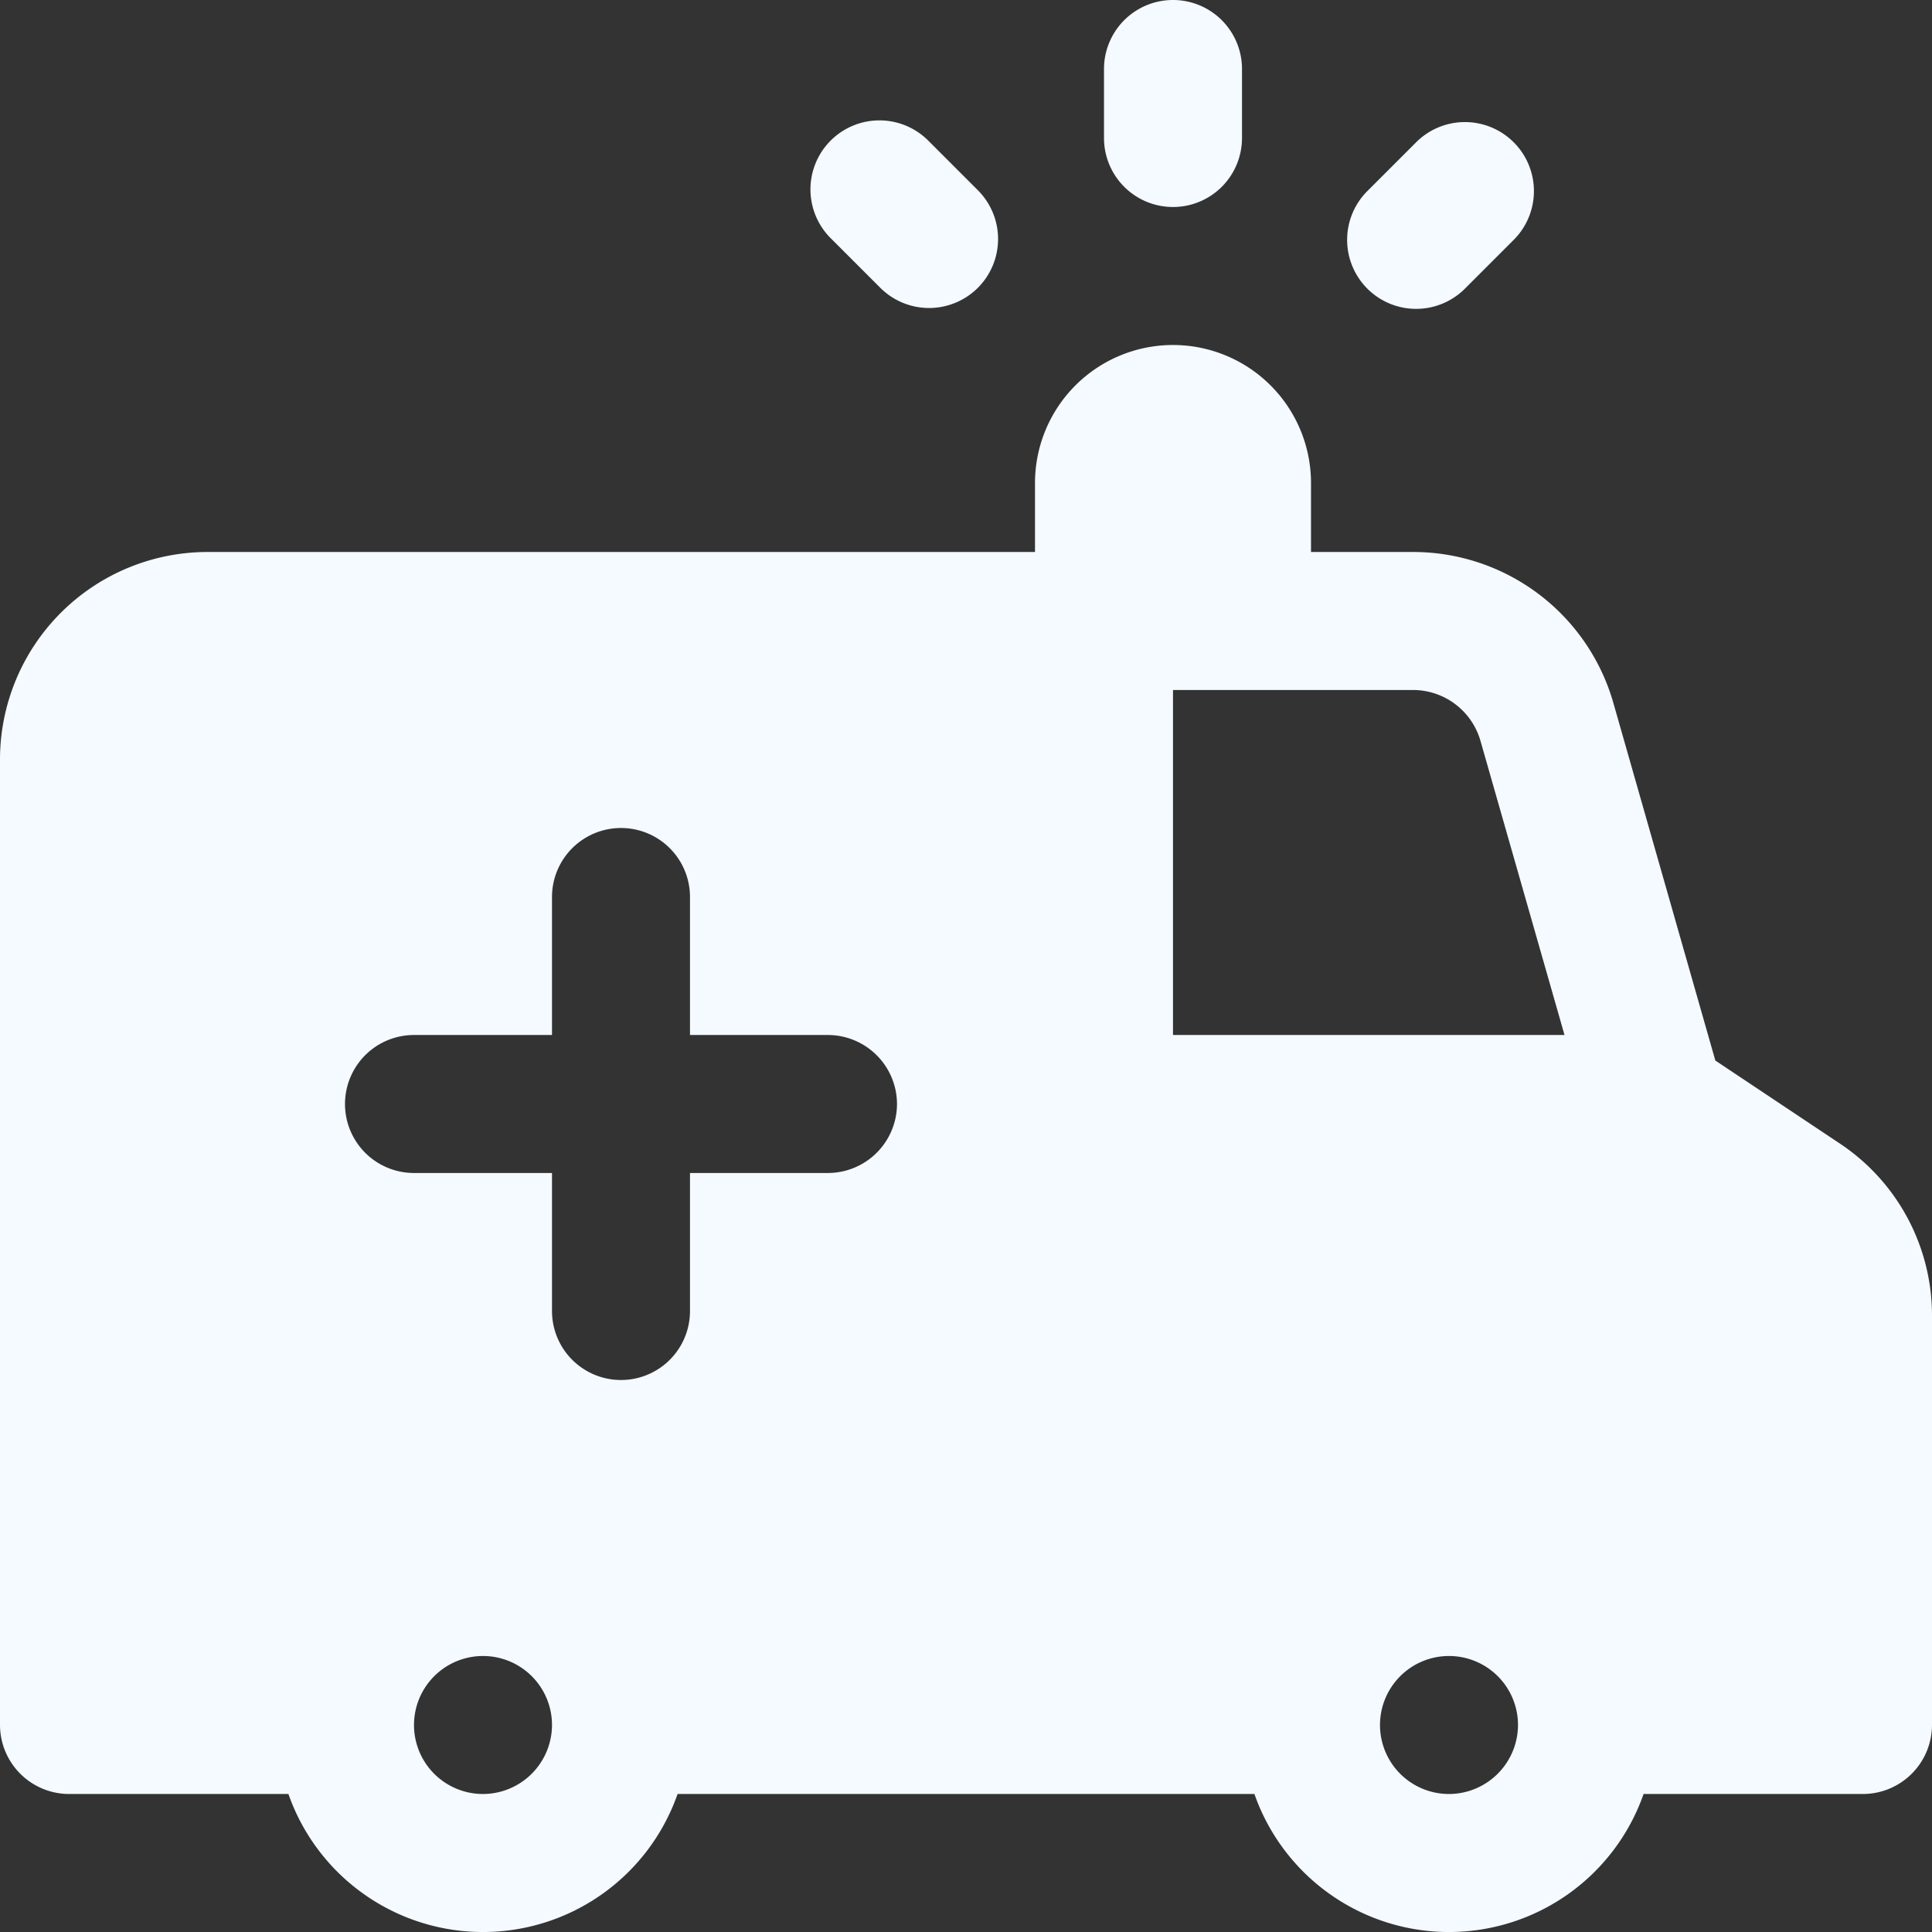 <?xml version="1.0" encoding="UTF-8" standalone="no"?><svg xmlns="http://www.w3.org/2000/svg" xmlns:xlink="http://www.w3.org/1999/xlink" fill="#f4faff" height="28" preserveAspectRatio="xMidYMid meet" version="1" viewBox="2.0 2.0 28.0 28.0" width="28" zoomAndPan="magnify"><rect x="2.0" y="2.0" width="28.0" height="28.0" fill="#333333" stroke="none"/><g data-name="02-Ambulance" id="change1_1"><path d="M19,5a1,1,0,0,1-1-1V3a1,1,0,0,1,2,0V4A1,1,0,0,1,19,5Zm4.243,1.171.707-.707a1.0 1,0,0,0-1.414-1.414l-.707.707a1.0 1,0,1,0,1.414,1.414Zm-7.071,0a1.0 1,0,0,0,0-1.414l-.707-.707a1.0 1,0,1,0-1.414,1.414l.707.707a1.0 1,0,0,0,1.414,0ZM30,21.07V27a1.003,1.003,0,0,1-1,1H25.82a2.988,2.988,0,0,1-5.64,0H11.82a2.988,2.988,0,0,1-5.64,0H3a1.003,1.003,0,0,1-1-1V13a3.009,3.009,0,0,1,3-3H17V9a2,2,0,0,1,4,0v1h1.49a3.018,3.018,0,0,1,2.89,2.18l1.48,5.19,1.8,1.2A2.993,2.993,0,0,1,30,21.07ZM10,27a1,1,0,1,0-1,1A1.003,1.003,0,0,0,10,27Zm5-9a1.003,1.003,0,0,0-1-1H12V15a1,1,0,0,0-2,0v2H8a1,1,0,0,0,0,2h2v2a1,1,0,0,0,2,0V19h2A1.003,1.003,0,0,0,15,18Zm9,9a1,1,0,1,0-1,1A1.003,1.003,0,0,0,24,27Zm.674-10-1.221-4.274A1.018,1.018,0,0,0,22.491,12H19v5Z" fill="inherit"/></g></svg>